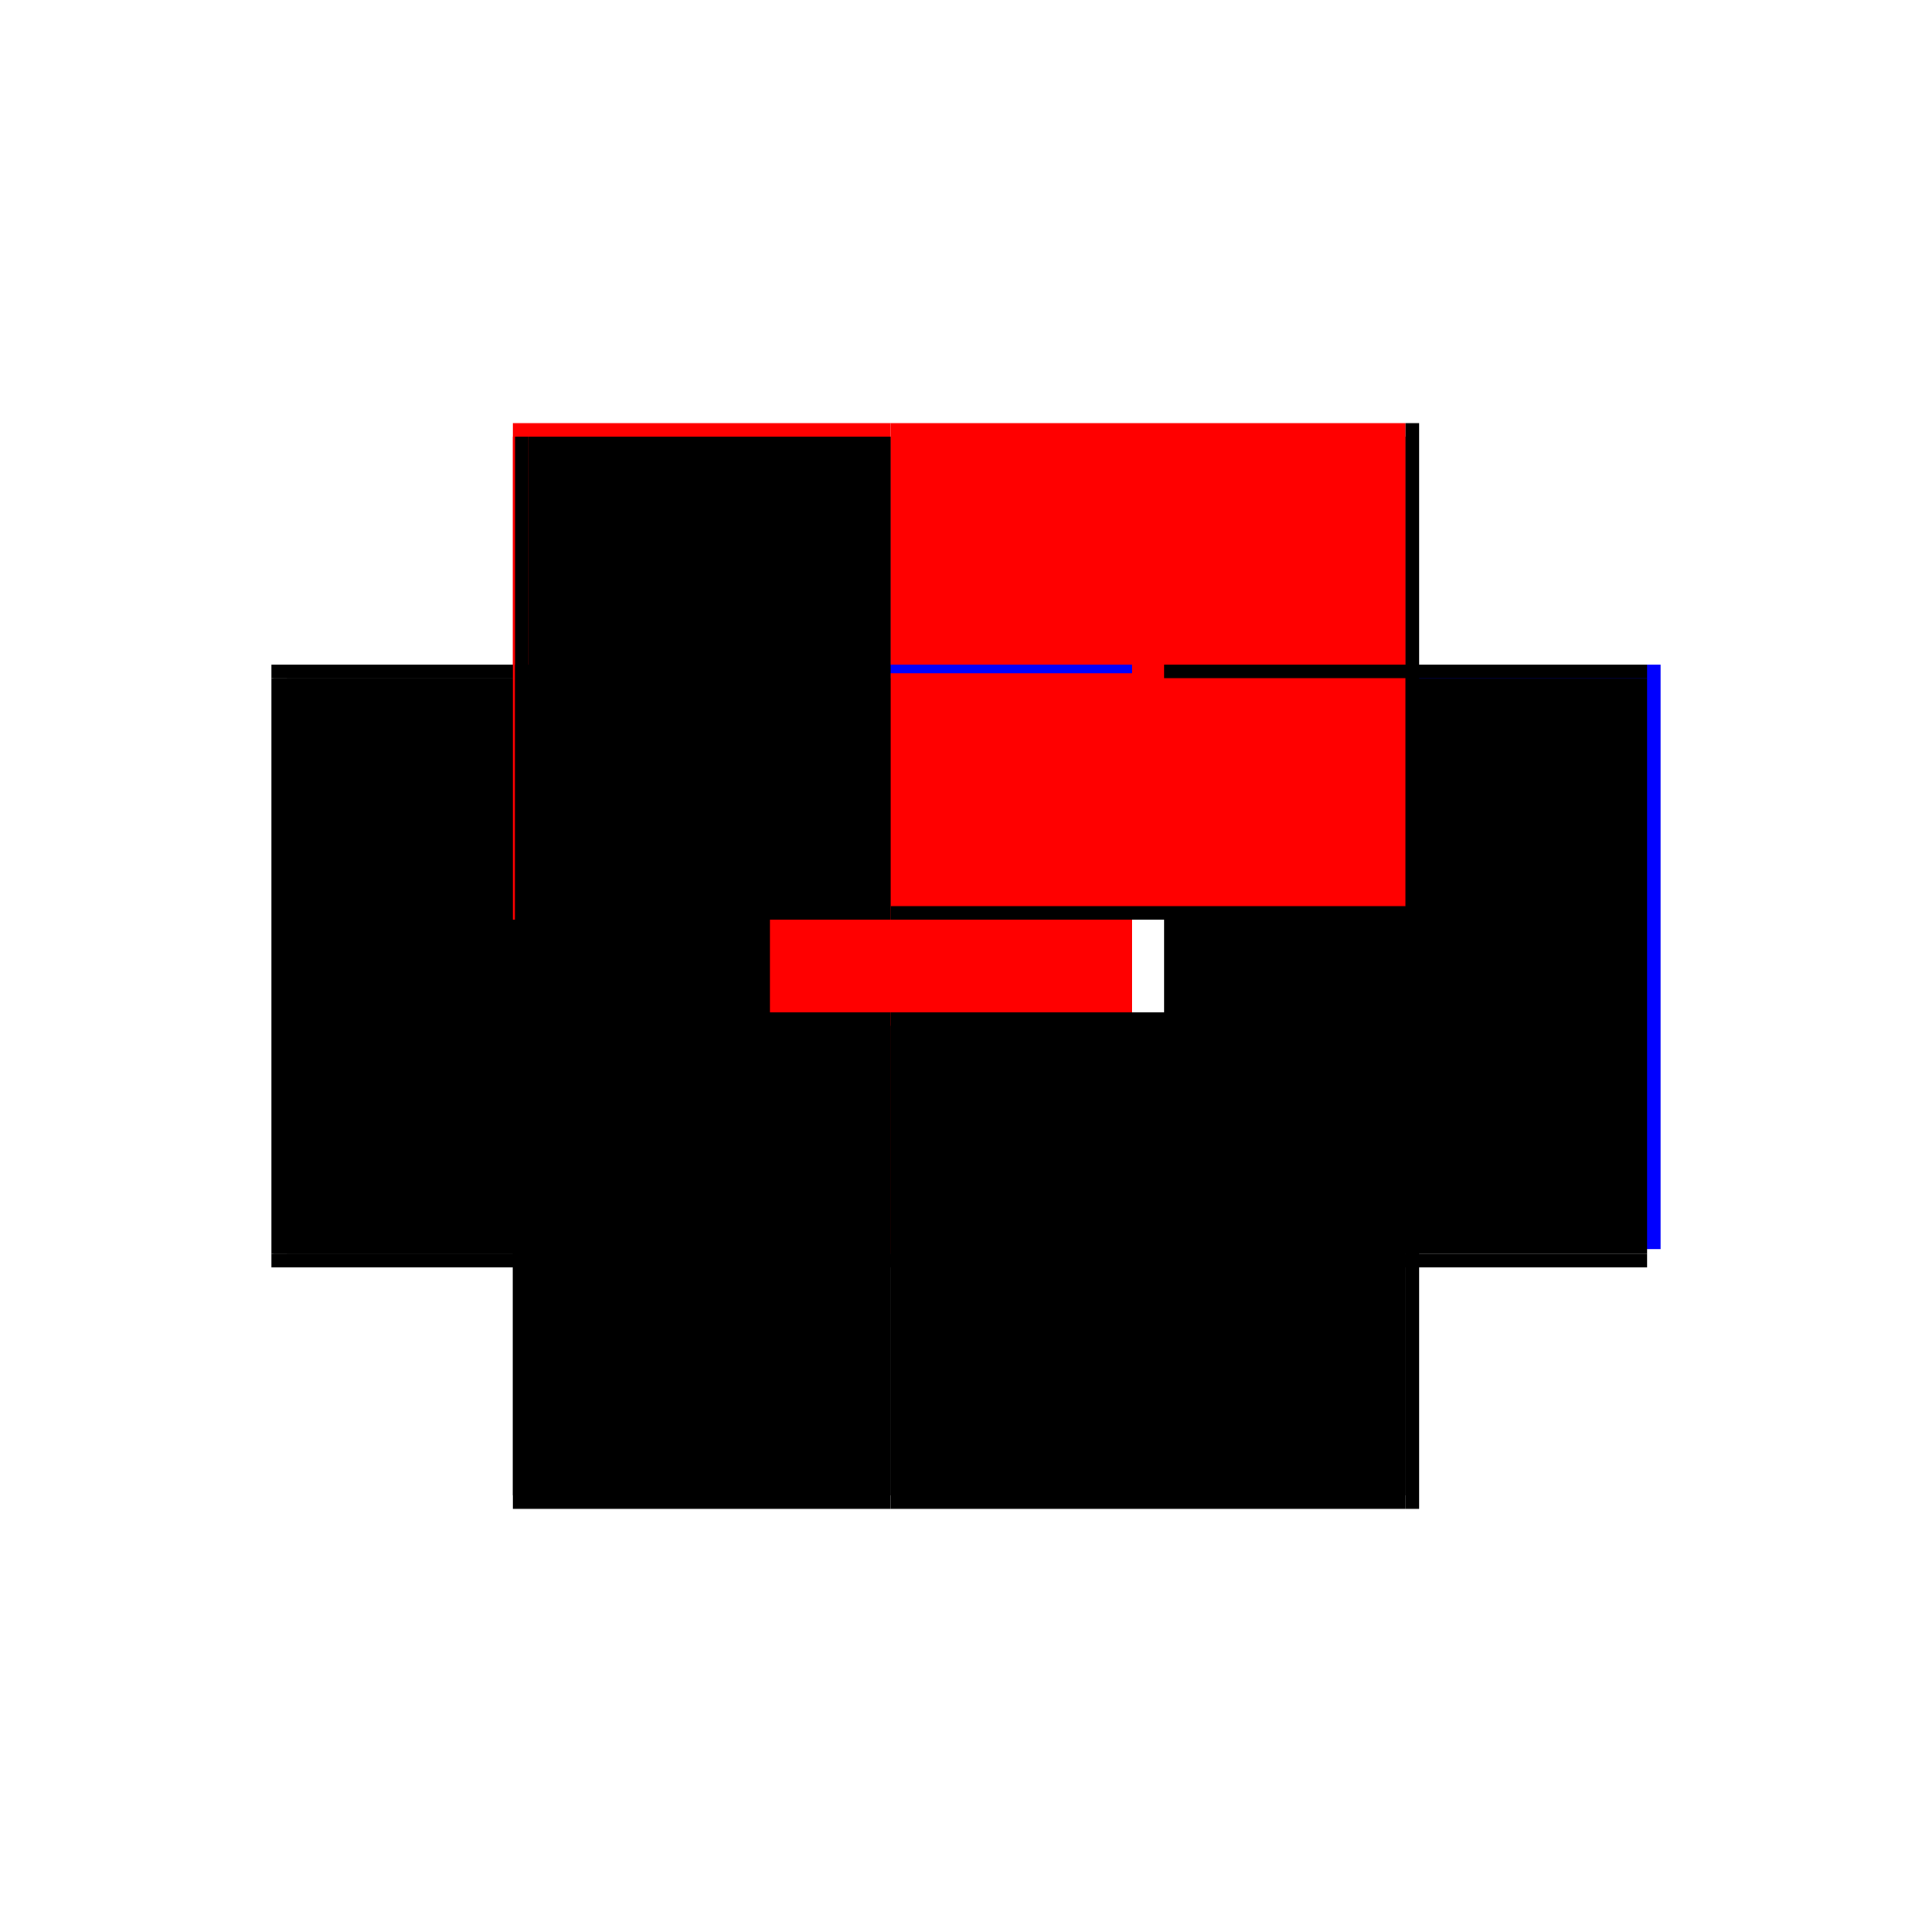 <?xml version="1.0" encoding="utf-8" ?>
<svg xmlns="http://www.w3.org/2000/svg" xmlns:ev="http://www.w3.org/2001/xml-events" xmlns:xlink="http://www.w3.org/1999/xlink" baseProfile="full" height="100%" version="1.1" viewBox="-1,-1,2,2" width="100%">
  <defs>
    <style type="text/css"><![CDATA[.vectorEffectClass {vector-effect: non-scaling-stroke;}]]></style>
  </defs>
  <line class="vectorEffectClass" fill="none" stroke="blue" stroke-width="0.5" x1="0.469" x2="0.469" y1="0.293" y2="-0.312"/>
  <line class="vectorEffectClass" fill="none" stroke="black" stroke-width="0.5" x1="-0.469" x2="-0.469" y1="0.298" y2="-0.298"/>
  <line class="vectorEffectClass" fill="none" stroke="black" stroke-width="0.5" x1="0.455" x2="0.455" y1="0.298" y2="-0.298"/>
  <line class="vectorEffectClass" fill="none" stroke="red" stroke-width="0.5" x1="-0.078" x2="-0.078" y1="0.298" y2="-0.298"/>
  <line class="vectorEffectClass" fill="none" stroke="black" stroke-width="0.5" x1="-0.078" x2="0.455" y1="0.312" y2="0.312"/>
  <line class="vectorEffectClass" fill="none" stroke="black" stroke-width="0.5" x1="-0.078" x2="0.455" y1="0.298" y2="0.298"/>
  <line class="vectorEffectClass" fill="none" stroke="black" stroke-width="0.5" x1="-0.078" x2="0.455" y1="-0.298" y2="-0.298"/>
  <line class="vectorEffectClass" fill="none" stroke="red" stroke-width="0.5" x1="-0.078" x2="0.455" y1="-0.312" y2="-0.312"/>
  <line class="vectorEffectClass" fill="none" stroke="black" stroke-width="0.5" x1="-0.469" x2="-0.078" y1="0.312" y2="0.312"/>
  <line class="vectorEffectClass" fill="none" stroke="red" stroke-width="0.5" x1="-0.469" x2="-0.078" y1="-0.312" y2="-0.312"/>
  <line class="vectorEffectClass" fill="none" stroke="black" stroke-width="0.5" x1="-0.469" x2="-0.469" y1="0.312" y2="0.298"/>
  <line class="vectorEffectClass" fill="none" stroke="black" stroke-width="0.5" x1="-0.469" x2="-0.469" y1="-0.298" y2="-0.312"/>
  <line class="vectorEffectClass" fill="none" stroke="black" stroke-width="0.5" x1="0.455" x2="0.455" y1="0.312" y2="0.298"/>
  <line class="vectorEffectClass" fill="none" stroke="black" stroke-width="0.5" x1="0.455" x2="0.455" y1="-0.298" y2="-0.312"/>
  <line class="vectorEffectClass" fill="none" stroke="black" stroke-width="0.5" x1="-0.078" x2="-0.078" y1="0.312" y2="0.298"/>
  <line class="vectorEffectClass" fill="none" stroke="blue" stroke-width="0.5" x1="-0.078" x2="-0.078" y1="-0.303" y2="-0.312"/>
  <line class="vectorEffectClass" fill="none" stroke="black" stroke-width="0.5" x1="0.455" x2="0.469" y1="0.312" y2="0.312"/>
  <line class="vectorEffectClass" fill="none" stroke="black" stroke-width="0.5" x1="0.455" x2="0.469" y1="-0.312" y2="-0.312"/>
  <line class="vectorEffectClass" fill="none" stroke="black" stroke-dasharray="5.0 5.0" stroke-width="0.5" x1="-0.467" x2="-0.467" y1="0.298" y2="-0.298"/>
  <line class="vectorEffectClass" fill="none" stroke="black" stroke-dasharray="5.0 5.0" stroke-width="0.5" x1="-0.453" x2="-0.453" y1="0.298" y2="-0.298"/>
  <line class="vectorEffectClass" fill="none" stroke="black" stroke-dasharray="5.0 5.0" stroke-width="0.5" x1="-0.453" x2="-0.078" y1="0.298" y2="0.298"/>
  <line class="vectorEffectClass" fill="none" stroke="black" stroke-dasharray="5.0 5.0" stroke-width="0.5" x1="-0.453" x2="-0.078" y1="-0.298" y2="-0.298"/>
  <line class="vectorEffectClass" fill="none" stroke="black" stroke-dasharray="5.0 5.0" stroke-width="0.5" x1="-0.467" x2="-0.453" y1="0.298" y2="0.298"/>
  <line class="vectorEffectClass" fill="none" stroke="black" stroke-dasharray="5.0 5.0" stroke-width="0.5" x1="-0.467" x2="-0.453" y1="-0.298" y2="-0.298"/>
  <line class="vectorEffectClass" fill="none" stroke="black" stroke-dasharray="5.0 5.0" stroke-width="0.5" x1="-0.469" x2="-0.467" y1="0.298" y2="0.298"/>
  <line class="vectorEffectClass" fill="none" stroke="red" stroke-dasharray="5.0 5.0" stroke-width="0.5" x1="-0.469" x2="-0.467" y1="-0.298" y2="-0.298"/>
</svg>
